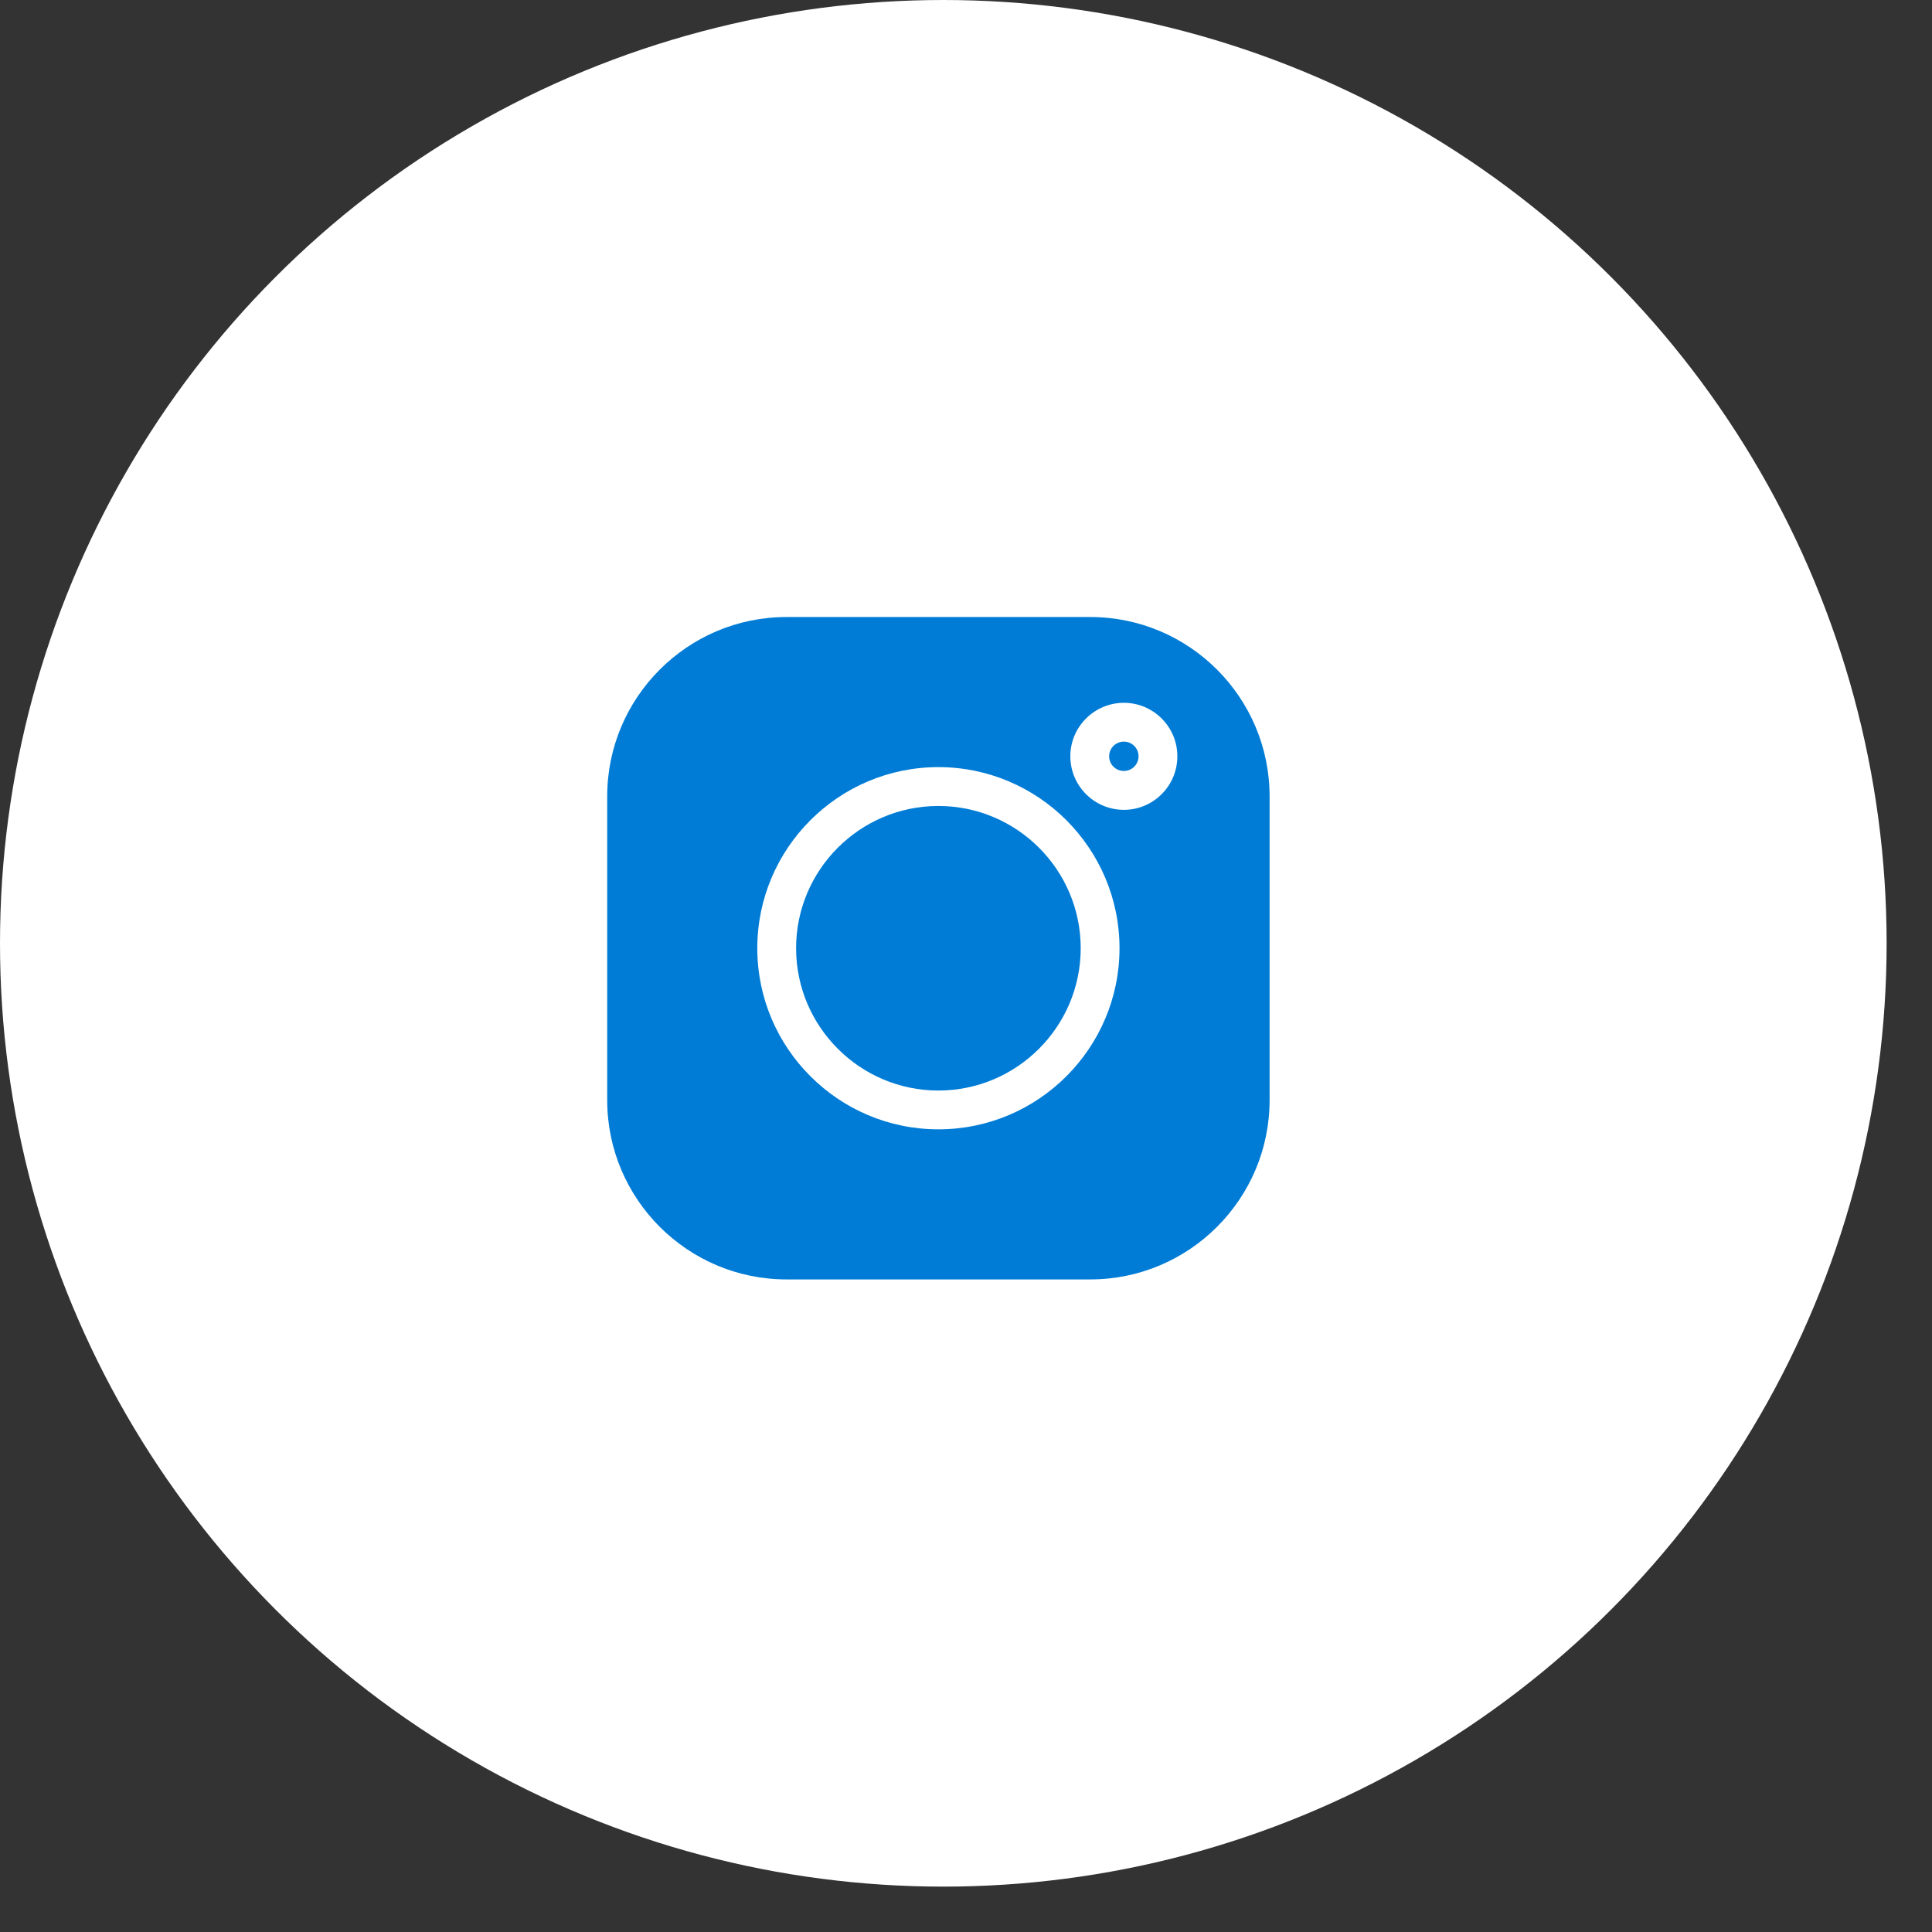 <?xml version="1.0" encoding="UTF-8"?> <svg xmlns="http://www.w3.org/2000/svg" width="35" height="35" viewBox="0 0 35 35" fill="none"><rect x="0" y="0" width="35" height="35" fill="#333333" stroke="none"/> <circle cx="17.089" cy="17.089" r="17.089" fill="white"></circle> <g clip-path="url(#clip0)"> <path d="M19.752 11.178H14.248C12.457 11.178 11 12.635 11 14.427V19.93C11 21.721 12.457 23.178 14.248 23.178H19.752C21.543 23.178 23 21.721 23 19.93V14.427C23 12.635 21.543 11.178 19.752 11.178V11.178ZM17 20.459C15.191 20.459 13.719 18.988 13.719 17.178C13.719 15.369 15.191 13.897 17 13.897C18.809 13.897 20.281 15.369 20.281 17.178C20.281 18.988 18.809 20.459 17 20.459ZM20.36 14.671C19.825 14.671 19.39 14.236 19.39 13.701C19.39 13.167 19.825 12.732 20.36 12.732C20.894 12.732 21.329 13.167 21.329 13.701C21.329 14.236 20.894 14.671 20.36 14.671Z" fill="#007CD6"></path> <path d="M17 14.601C15.579 14.601 14.422 15.757 14.422 17.178C14.422 18.599 15.579 19.756 17 19.756C18.421 19.756 19.578 18.599 19.578 17.178C19.578 15.757 18.421 14.601 17 14.601Z" fill="#007CD6"></path> <path d="M20.36 13.435C20.213 13.435 20.093 13.554 20.093 13.701C20.093 13.848 20.213 13.967 20.36 13.967C20.506 13.967 20.626 13.848 20.626 13.701C20.626 13.554 20.506 13.435 20.36 13.435Z" fill="#007CD6"></path> </g> <defs> <clipPath id="clip0"> <rect width="12" height="12" fill="white" transform="translate(11 11.178)"></rect> </clipPath> </defs> </svg> 
